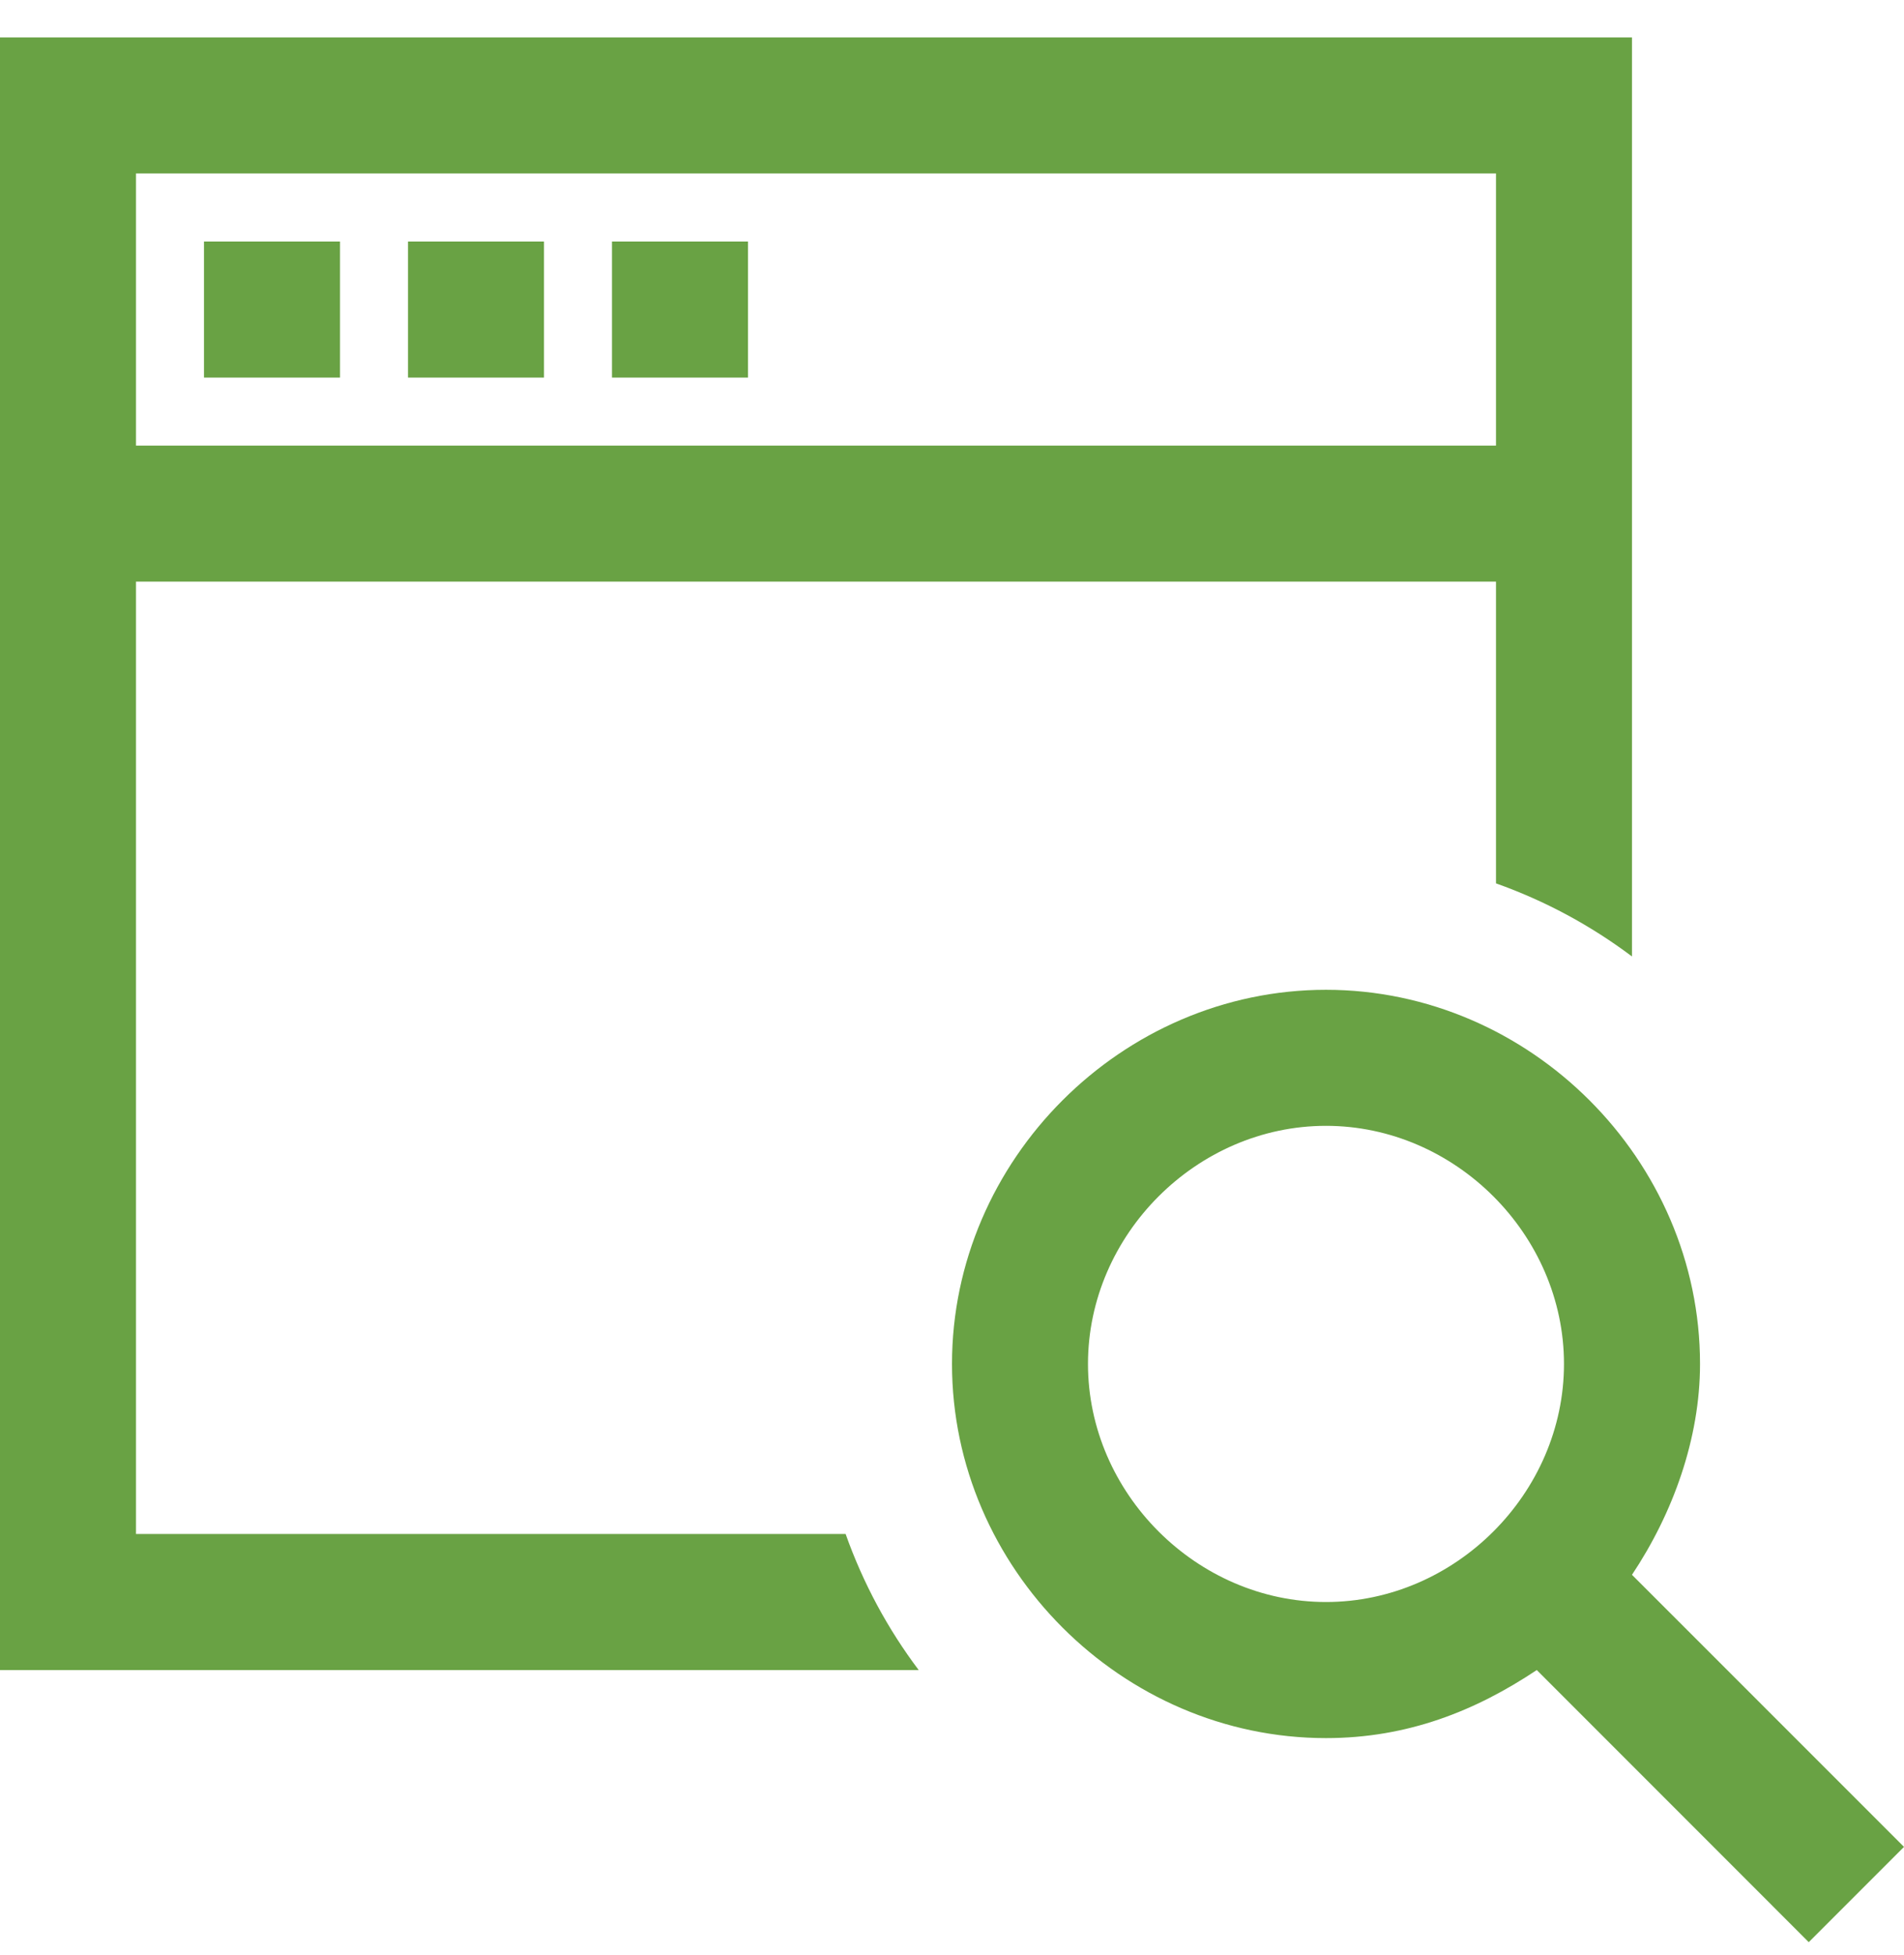 <?xml version="1.0" encoding="UTF-8"?>
<svg width="38px" height="39px" viewBox="0 0 38 39" version="1.1" xmlns="http://www.w3.org/2000/svg" xmlns:xlink="http://www.w3.org/1999/xlink">
    <title>window_search_69A244_38x38</title>
    <g id="Mockups" stroke="none" stroke-width="1" fill="none" fill-rule="evenodd">
        <g id="3.0-Medicaid-insurance-from-Amerigroup-" transform="translate(-327, -1276)" fill="#69A244" fill-rule="nonzero">
            <g id="Group-12" transform="translate(287, 1229)">
                <g id="window_search_69A244_38x38" transform="translate(40, 47.747)">
                    <path d="M0,0 L0,32.571 L18.335,32.571 C17.719,31.753 17.226,30.841 16.877,29.857 L2.714,29.857 L2.714,10.857 L29.857,10.857 L29.857,16.877 C30.841,17.226 31.753,17.72 32.571,18.335 L32.571,0 L0,0 Z M2.714,2.714 L29.857,2.714 L29.857,8.143 L2.714,8.143 L2.714,2.714 Z M4.071,4.071 L4.071,6.786 L6.786,6.786 L6.786,4.071 L4.071,4.071 Z M8.143,4.071 L8.143,6.786 L10.857,6.786 L10.857,4.071 L8.143,4.071 Z M12.214,4.071 L12.214,6.786 L14.929,6.786 L14.929,4.071 L12.214,4.071 Z M26.464,19 C22.393,19 19,22.393 19,26.464 C19,30.536 22.393,33.929 26.464,33.929 C28.093,33.929 29.449,33.386 30.671,32.571 L36.099,38 L38,36.099 L32.571,30.671 C33.386,29.449 33.929,27.957 33.929,26.464 C33.929,22.393 30.536,19 26.464,19 Z M26.464,21.714 C29.043,21.714 31.214,23.886 31.214,26.464 C31.214,29.043 29.043,31.214 26.464,31.214 C23.886,31.214 21.714,29.043 21.714,26.464 C21.714,23.886 23.886,21.714 26.464,21.714 Z" id="Shape"></path>
                </g>
            </g>
        </g>
    </g>
</svg>